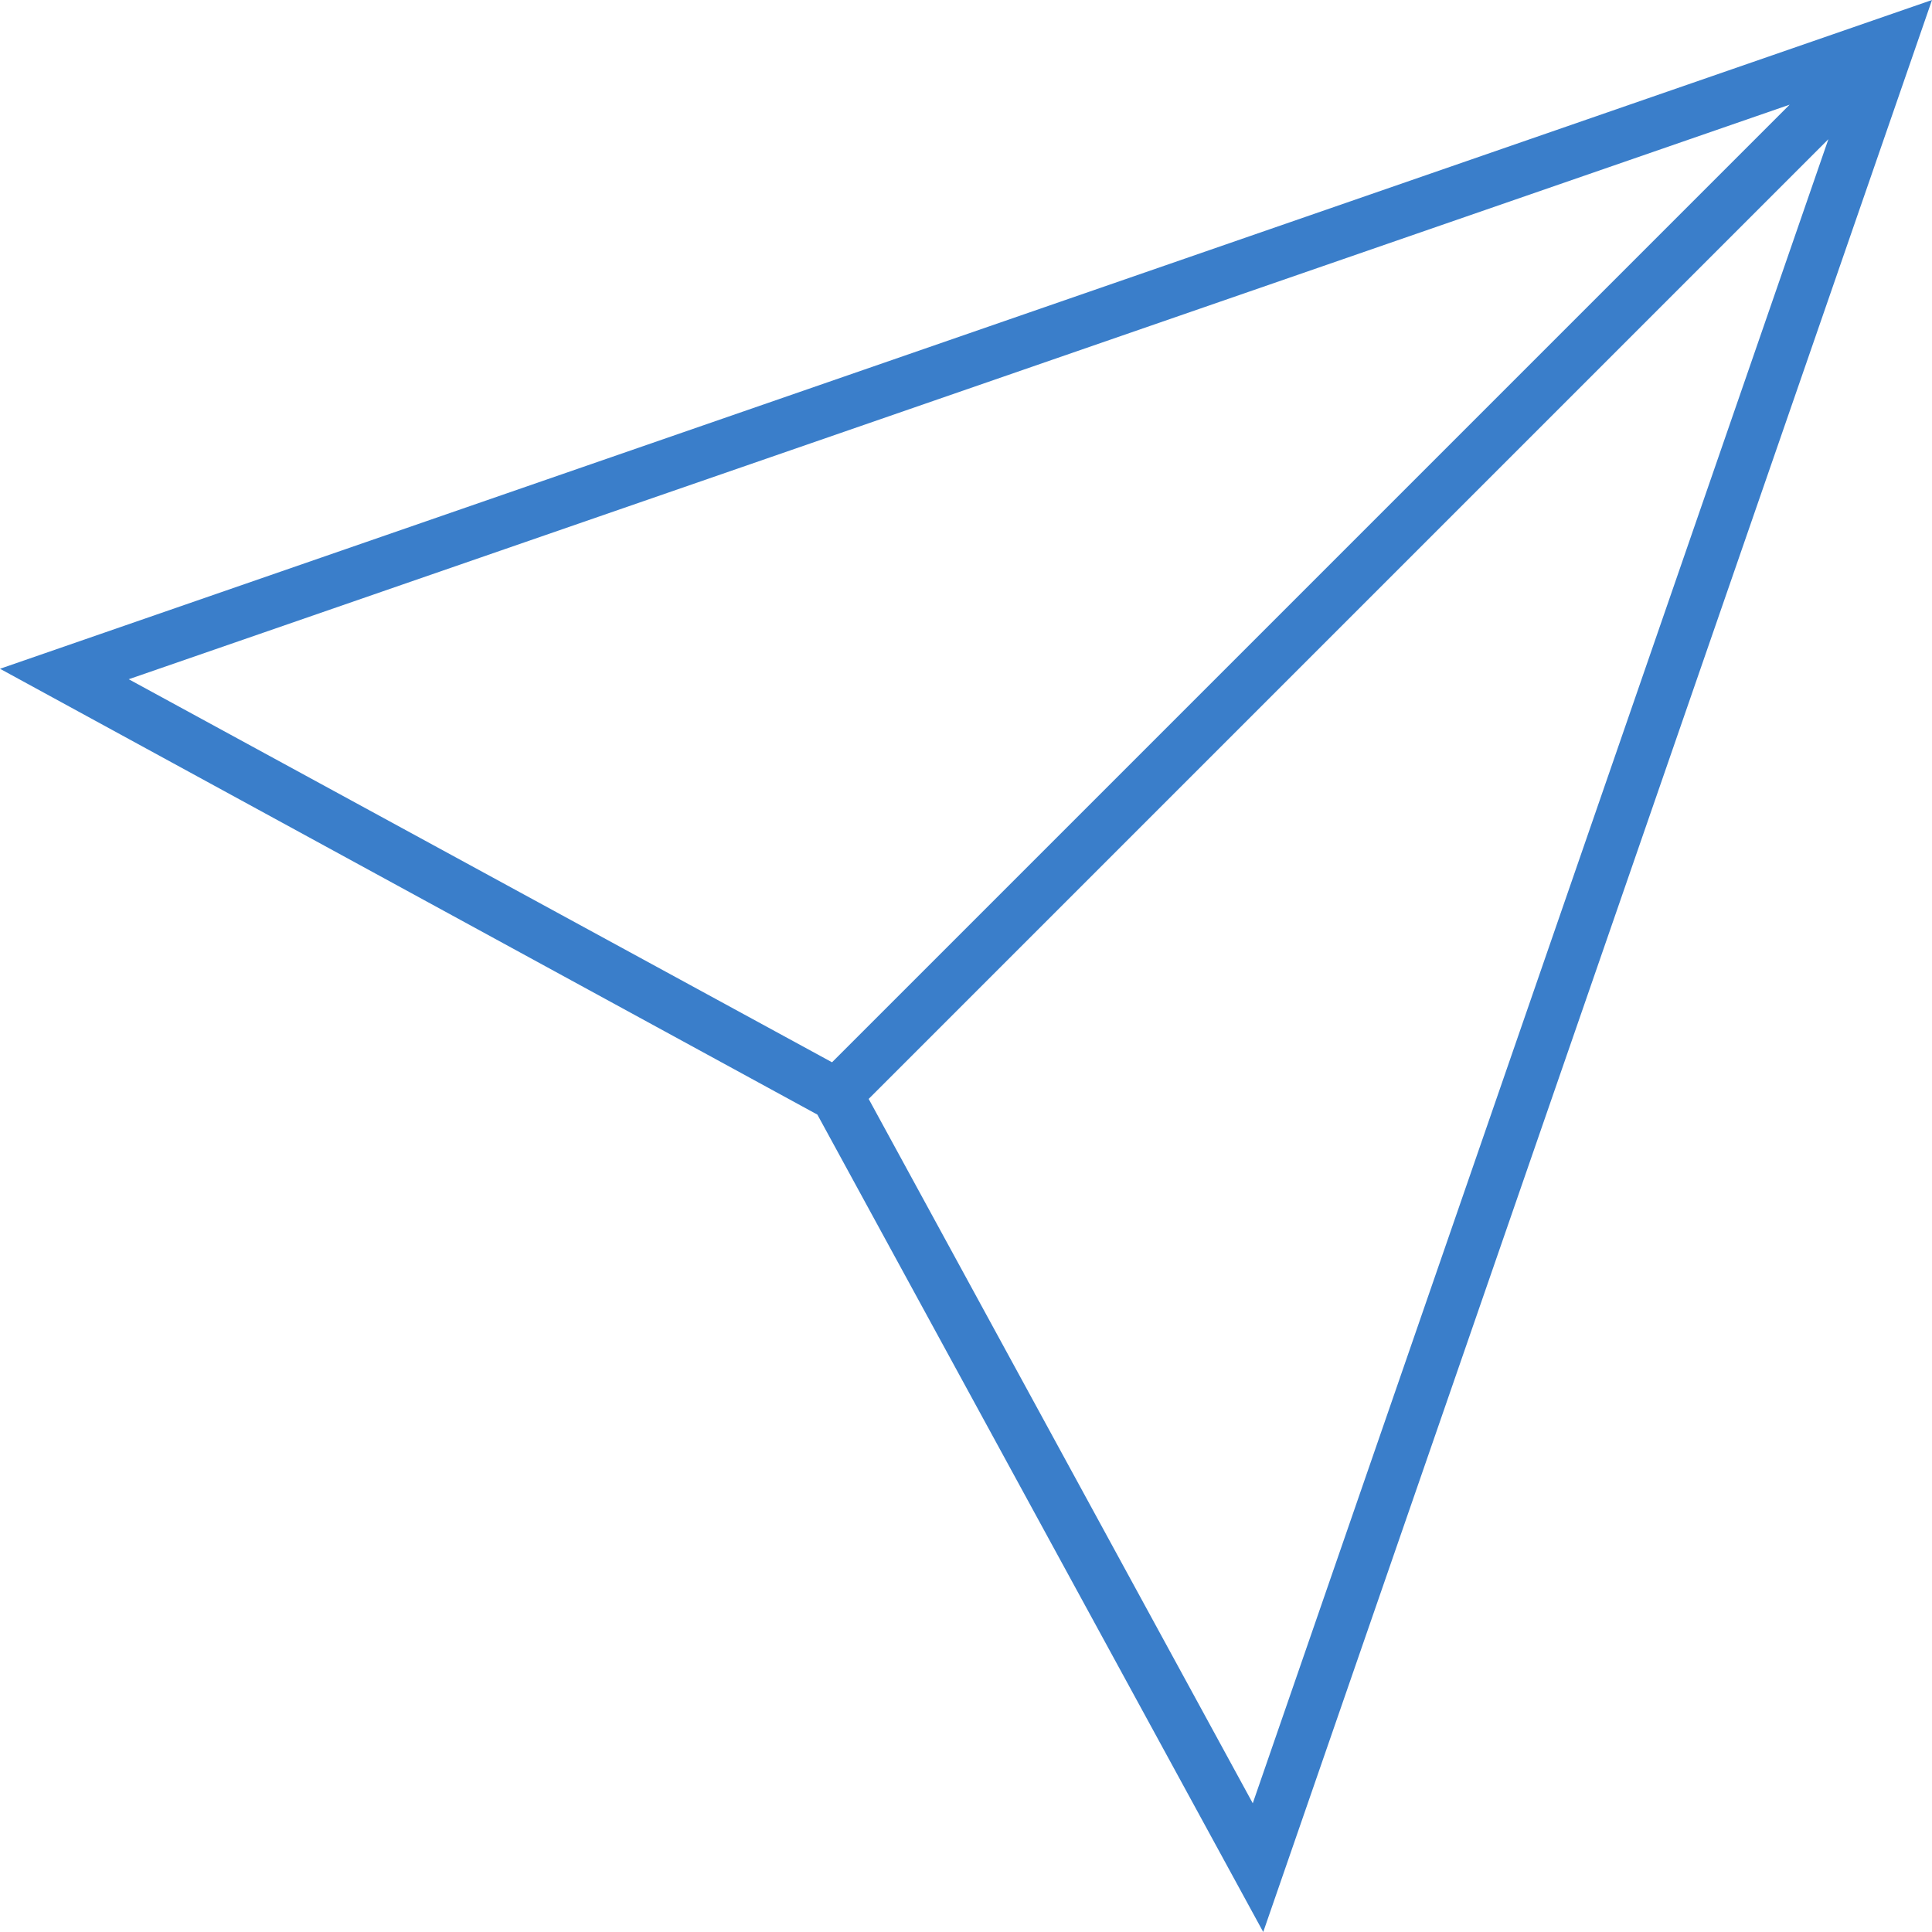 <?xml version="1.0" encoding="UTF-8"?>
<!-- Generator: Adobe Illustrator 22.0.0, SVG Export Plug-In . SVG Version: 6.00 Build 0)  -->
<svg xmlns="http://www.w3.org/2000/svg" xmlns:xlink="http://www.w3.org/1999/xlink" id="Layer_1" x="0px" y="0px" viewBox="0 0 184.6 184.6" style="enable-background:new 0 0 184.6 184.6;" xml:space="preserve">
<style type="text/css">
	.st0{fill:#3A7ECA;}
</style>
<path class="st0" d="M0,63.9l78.1,42.6l42.6,78.1L184.6,0L0,63.9z M12.3,64.9L171,10l-91.5,91.5L12.3,64.9z M119.7,172.3L83,105  l91.7-91.7L119.7,172.3z"></path>
</svg>
